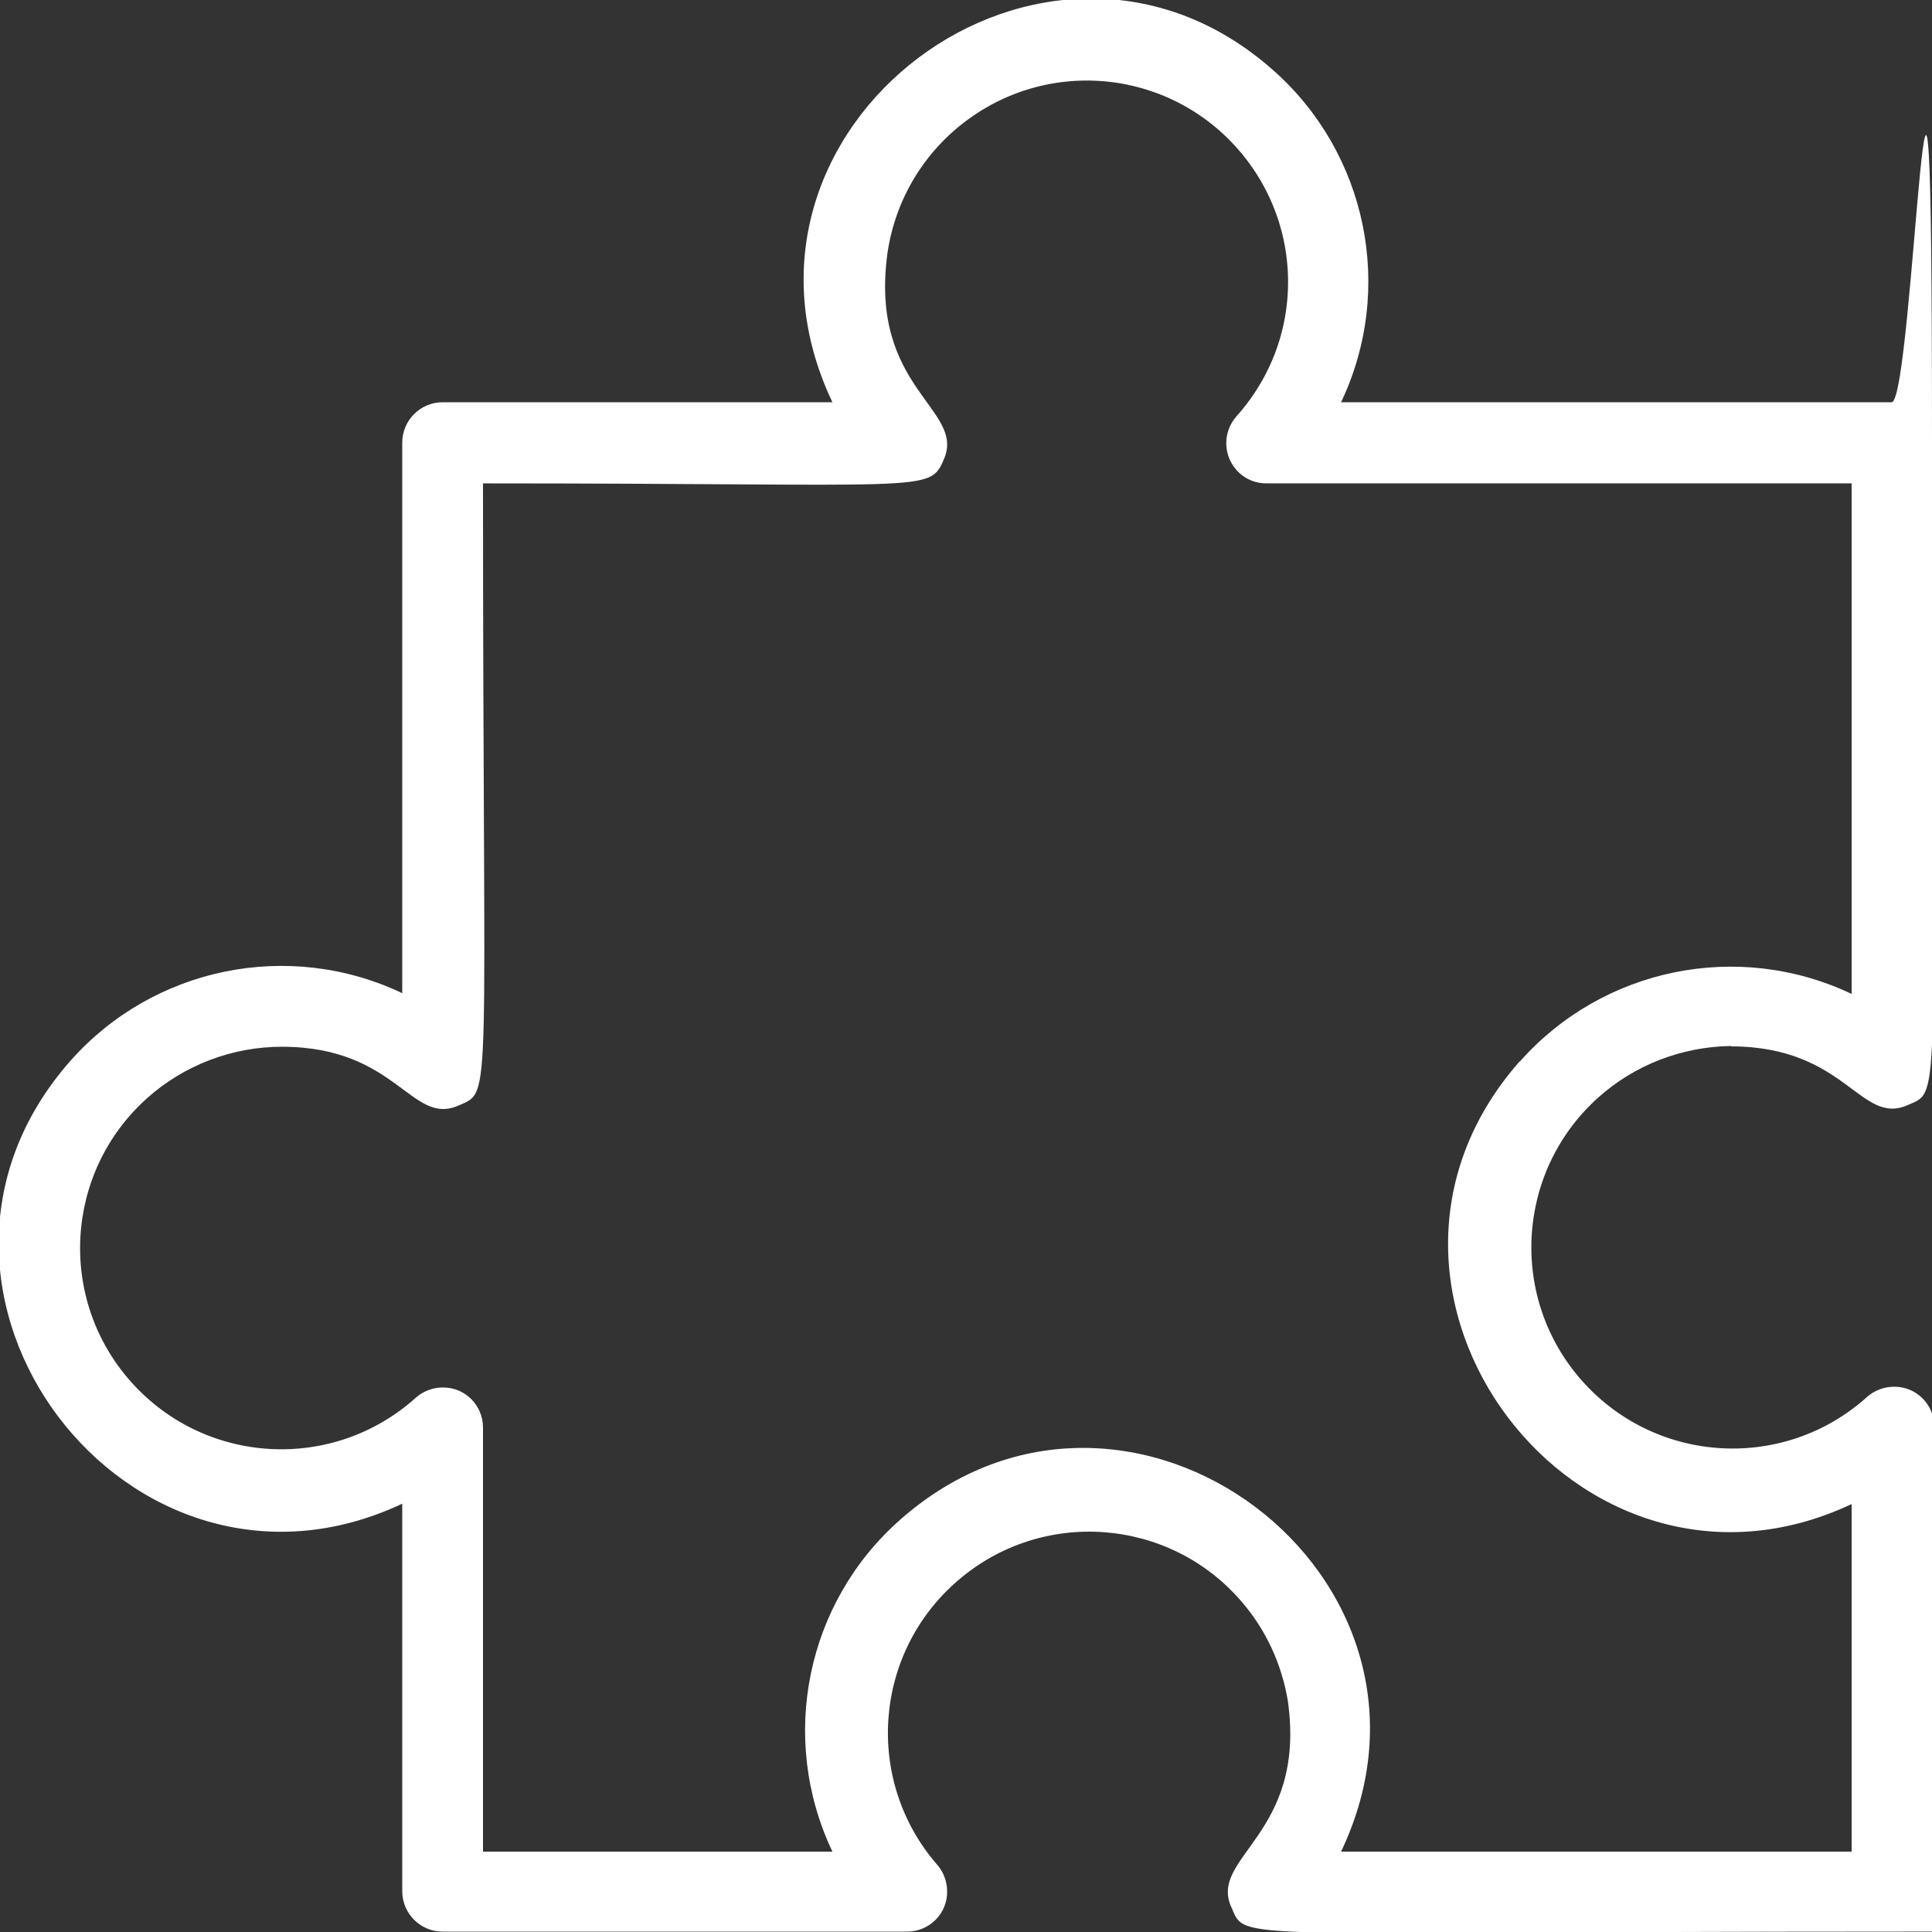 <?xml version="1.0" encoding="UTF-8"?>
<svg id="Camada_1" xmlns="http://www.w3.org/2000/svg" version="1.1" viewBox="0 0 512 512">
  <rect x="0" y="0" width="512" height="512" fill="#333333" stroke="none"/>
  <!-- Generator: Adobe Illustrator 29.6.1, SVG Export Plug-In . SVG Version: 2.1.1 Build 9)  -->
  <g id="_9._puzzle_pieces">
    <path d="M458.7,277.3c30.7,0,34.3,21.3,47,15.5,9-3.9,6.3,1.4,6.3-175.5s-4.8-10.7-10.7-10.7h-145.9c14.3-30.1,6.9-66-18-88-60.1-53.3-151.5,15.1-116.8,88h-103.3c-5.9,0-10.7,4.8-10.7,10.7v145.9c-30.1-14.3-66-6.9-88,18-53.3,60.6,15.4,151.4,88,117.3v102.7c0,5.9,4.8,10.7,10.7,10.7h123.1c5.9,0,10.7-4.8,10.6-10.7,0-2.6-1-5.2-2.7-7.1-19.3-22.3-16.8-56,5.5-75.2,22.3-19.3,56-16.8,75.2,5.5,6.5,7.5,10.7,16.7,12.3,26.4,5,35.6-21.3,41.3-14.9,54.8,3.9,9-1.4,6.3,175.5,6.3s10.7-4.8,10.7-10.7v-123.1c0-5.9-4.8-10.7-10.7-10.6-2.6,0-5.2,1-7.1,2.7-21.9,19.7-55.6,17.9-75.3-4-19.7-21.9-17.9-55.6,4-75.3,9.7-8.7,22.2-13.5,35.2-13.7ZM402.7,281.3c-53.3,60.6,15.4,151.4,88,117.3v92.1h-135.3c34.7-72.9-56.3-141.3-116.8-88-25,22-32.3,57.9-18,88h-92.6v-112.4c0-5.9-4.8-10.7-10.7-10.6-2.6,0-5.2,1-7.1,2.7-21.9,19.7-55.6,17.9-75.3-4-19.7-21.9-17.9-55.6,4-75.3,9.8-8.8,22.6-13.7,35.8-13.7,30.7,0,34.3,21.3,47,15.5,8.9-3.9,6.3.7,6.3-164.8,118.2,0,118.3,2.6,122.1-6.3,6-13.4-19.9-18.7-14.9-54.8,4.3-29.1,31.3-49.3,60.5-45.1,29.1,4.3,49.3,31.3,45.1,60.5-1.5,10.4-6.1,20.1-13.1,27.9-3.9,4.4-3.6,11.1.8,15.1,2,1.8,4.5,2.7,7.1,2.7h155.1v135.3c-30.1-14.3-66-6.9-88,18Z" style="fill: #FFFFFF;"/>
  </g>
</svg>